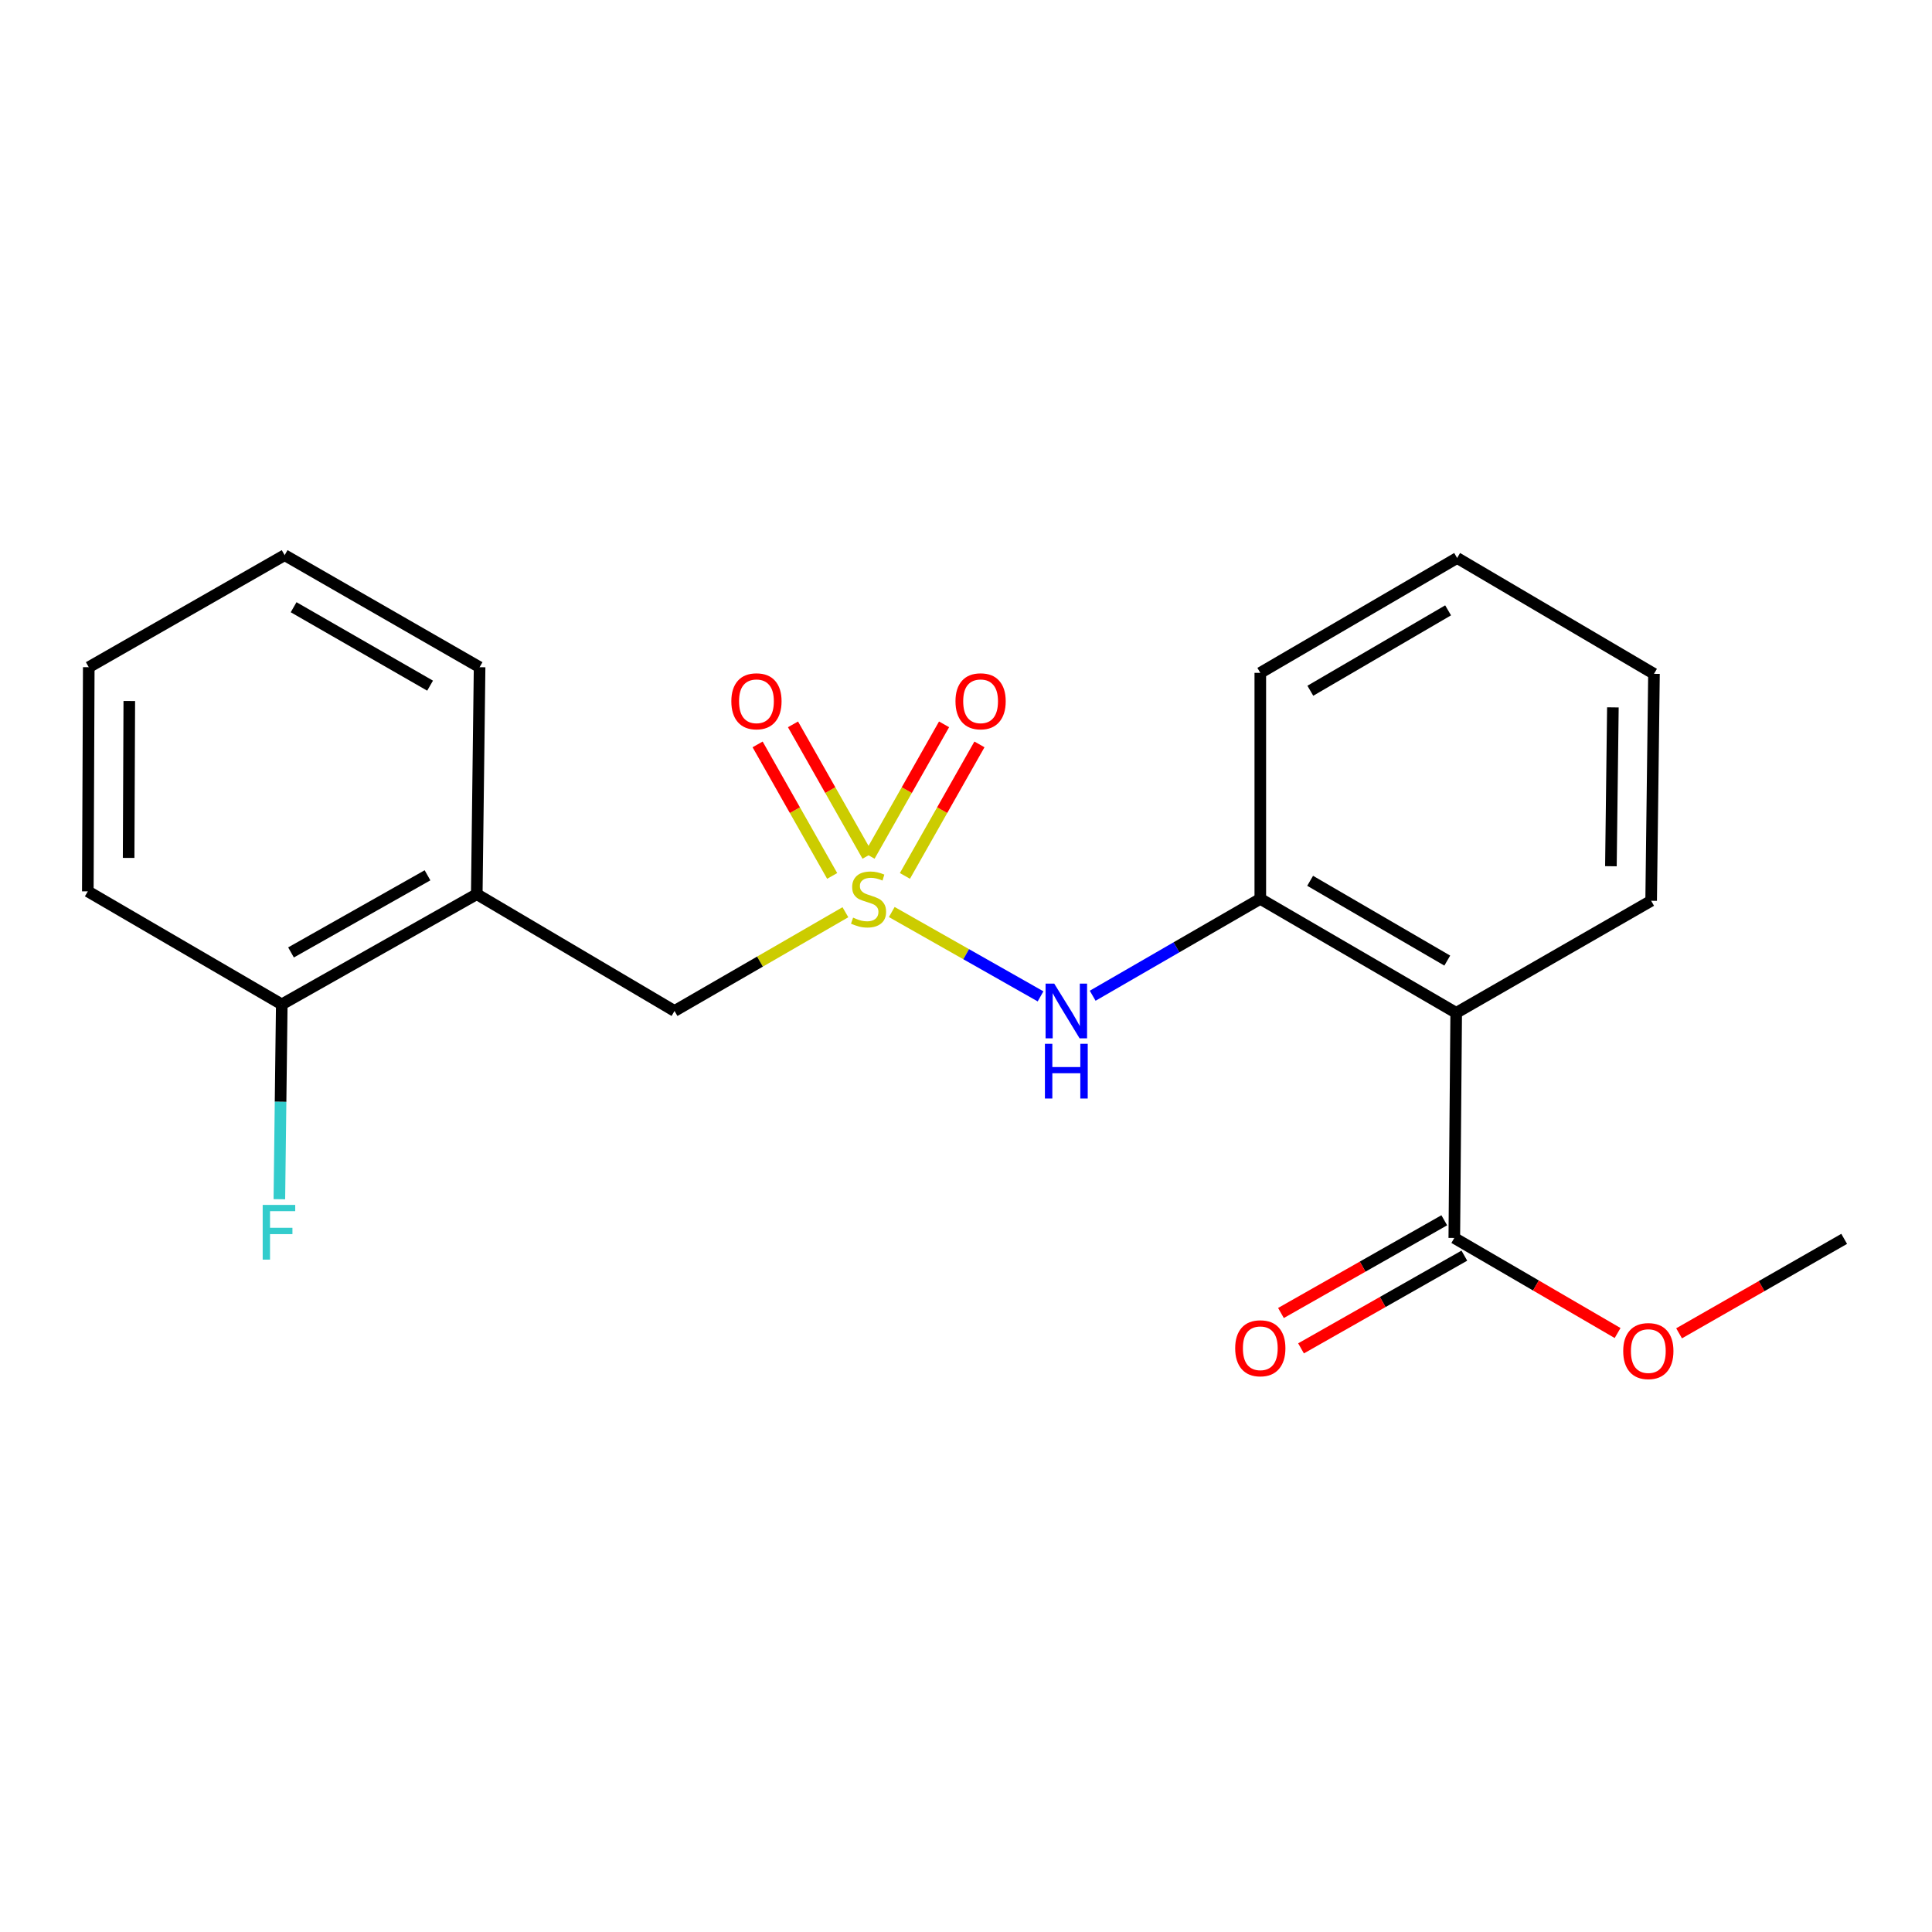 <?xml version='1.0' encoding='iso-8859-1'?>
<svg version='1.1' baseProfile='full'
              xmlns='http://www.w3.org/2000/svg'
                      xmlns:rdkit='http://www.rdkit.org/xml'
                      xmlns:xlink='http://www.w3.org/1999/xlink'
                  xml:space='preserve'
width='1000px' height='1000px' viewBox='0 0 1000 1000'>
<!-- END OF HEADER -->
<rect style='opacity:1.0;fill:#FFFFFF;stroke:none' width='1000' height='1000' x='0' y='0'> </rect>
<path class='bond-1' d='M 461.58,472.061 L 500.085,493.889' style='fill:none;fill-rule:evenodd;stroke:#CCCC00;stroke-width:6px;stroke-linecap:butt;stroke-linejoin:miter;stroke-opacity:1' />
<path class='bond-1' d='M 500.085,493.889 L 538.59,515.717' style='fill:none;fill-rule:evenodd;stroke:#0000FF;stroke-width:6px;stroke-linecap:butt;stroke-linejoin:miter;stroke-opacity:1' />
<path class='bond-4' d='M 437.579,472.168 L 393.355,497.723' style='fill:none;fill-rule:evenodd;stroke:#CCCC00;stroke-width:6px;stroke-linecap:butt;stroke-linejoin:miter;stroke-opacity:1' />
<path class='bond-4' d='M 393.355,497.723 L 349.132,523.277' style='fill:none;fill-rule:evenodd;stroke:#000000;stroke-width:6px;stroke-linecap:butt;stroke-linejoin:miter;stroke-opacity:1' />
<path class='bond-6' d='M 468.384,453.374 L 487.672,419.338' style='fill:none;fill-rule:evenodd;stroke:#CCCC00;stroke-width:6px;stroke-linecap:butt;stroke-linejoin:miter;stroke-opacity:1' />
<path class='bond-6' d='M 487.672,419.338 L 506.96,385.301' style='fill:none;fill-rule:evenodd;stroke:#FF0000;stroke-width:6px;stroke-linecap:butt;stroke-linejoin:miter;stroke-opacity:1' />
<path class='bond-6' d='M 450.069,442.996 L 469.357,408.959' style='fill:none;fill-rule:evenodd;stroke:#CCCC00;stroke-width:6px;stroke-linecap:butt;stroke-linejoin:miter;stroke-opacity:1' />
<path class='bond-6' d='M 469.357,408.959 L 488.645,374.922' style='fill:none;fill-rule:evenodd;stroke:#FF0000;stroke-width:6px;stroke-linecap:butt;stroke-linejoin:miter;stroke-opacity:1' />
<path class='bond-7' d='M 449.043,442.994 L 429.748,408.957' style='fill:none;fill-rule:evenodd;stroke:#CCCC00;stroke-width:6px;stroke-linecap:butt;stroke-linejoin:miter;stroke-opacity:1' />
<path class='bond-7' d='M 429.748,408.957 L 410.452,374.921' style='fill:none;fill-rule:evenodd;stroke:#FF0000;stroke-width:6px;stroke-linecap:butt;stroke-linejoin:miter;stroke-opacity:1' />
<path class='bond-7' d='M 430.73,453.376 L 411.434,419.339' style='fill:none;fill-rule:evenodd;stroke:#CCCC00;stroke-width:6px;stroke-linecap:butt;stroke-linejoin:miter;stroke-opacity:1' />
<path class='bond-7' d='M 411.434,419.339 L 392.139,385.303' style='fill:none;fill-rule:evenodd;stroke:#FF0000;stroke-width:6px;stroke-linecap:butt;stroke-linejoin:miter;stroke-opacity:1' />
<path class='bond-0' d='M 753.727,524.248 L 652.33,465.246' style='fill:none;fill-rule:evenodd;stroke:#000000;stroke-width:6px;stroke-linecap:butt;stroke-linejoin:miter;stroke-opacity:1' />
<path class='bond-0' d='M 749.105,497.203 L 678.127,455.901' style='fill:none;fill-rule:evenodd;stroke:#000000;stroke-width:6px;stroke-linecap:butt;stroke-linejoin:miter;stroke-opacity:1' />
<path class='bond-3' d='M 753.727,524.248 L 752.745,640.767' style='fill:none;fill-rule:evenodd;stroke:#000000;stroke-width:6px;stroke-linecap:butt;stroke-linejoin:miter;stroke-opacity:1' />
<path class='bond-12' d='M 753.727,524.248 L 854.633,466.24' style='fill:none;fill-rule:evenodd;stroke:#000000;stroke-width:6px;stroke-linecap:butt;stroke-linejoin:miter;stroke-opacity:1' />
<path class='bond-2' d='M 565.566,515.394 L 608.948,490.32' style='fill:none;fill-rule:evenodd;stroke:#0000FF;stroke-width:6px;stroke-linecap:butt;stroke-linejoin:miter;stroke-opacity:1' />
<path class='bond-2' d='M 608.948,490.32 L 652.33,465.246' style='fill:none;fill-rule:evenodd;stroke:#000000;stroke-width:6px;stroke-linecap:butt;stroke-linejoin:miter;stroke-opacity:1' />
<path class='bond-13' d='M 652.33,465.246 L 652.33,348.27' style='fill:none;fill-rule:evenodd;stroke:#000000;stroke-width:6px;stroke-linecap:butt;stroke-linejoin:miter;stroke-opacity:1' />
<path class='bond-9' d='M 747.548,631.614 L 705.284,655.611' style='fill:none;fill-rule:evenodd;stroke:#000000;stroke-width:6px;stroke-linecap:butt;stroke-linejoin:miter;stroke-opacity:1' />
<path class='bond-9' d='M 705.284,655.611 L 663.02,679.608' style='fill:none;fill-rule:evenodd;stroke:#FF0000;stroke-width:6px;stroke-linecap:butt;stroke-linejoin:miter;stroke-opacity:1' />
<path class='bond-9' d='M 757.942,649.92 L 715.678,673.917' style='fill:none;fill-rule:evenodd;stroke:#000000;stroke-width:6px;stroke-linecap:butt;stroke-linejoin:miter;stroke-opacity:1' />
<path class='bond-9' d='M 715.678,673.917 L 673.414,697.914' style='fill:none;fill-rule:evenodd;stroke:#FF0000;stroke-width:6px;stroke-linecap:butt;stroke-linejoin:miter;stroke-opacity:1' />
<path class='bond-10' d='M 752.745,640.767 L 795.006,665.37' style='fill:none;fill-rule:evenodd;stroke:#000000;stroke-width:6px;stroke-linecap:butt;stroke-linejoin:miter;stroke-opacity:1' />
<path class='bond-10' d='M 795.006,665.37 L 837.266,689.972' style='fill:none;fill-rule:evenodd;stroke:#FF0000;stroke-width:6px;stroke-linecap:butt;stroke-linejoin:miter;stroke-opacity:1' />
<path class='bond-5' d='M 349.132,523.277 L 246.776,462.825' style='fill:none;fill-rule:evenodd;stroke:#000000;stroke-width:6px;stroke-linecap:butt;stroke-linejoin:miter;stroke-opacity:1' />
<path class='bond-8' d='M 246.776,462.825 L 145.846,519.862' style='fill:none;fill-rule:evenodd;stroke:#000000;stroke-width:6px;stroke-linecap:butt;stroke-linejoin:miter;stroke-opacity:1' />
<path class='bond-8' d='M 221.279,453.053 L 150.628,492.979' style='fill:none;fill-rule:evenodd;stroke:#000000;stroke-width:6px;stroke-linecap:butt;stroke-linejoin:miter;stroke-opacity:1' />
<path class='bond-14' d='M 246.776,462.825 L 248.238,345.347' style='fill:none;fill-rule:evenodd;stroke:#000000;stroke-width:6px;stroke-linecap:butt;stroke-linejoin:miter;stroke-opacity:1' />
<path class='bond-11' d='M 145.846,519.862 L 145.221,570.287' style='fill:none;fill-rule:evenodd;stroke:#000000;stroke-width:6px;stroke-linecap:butt;stroke-linejoin:miter;stroke-opacity:1' />
<path class='bond-11' d='M 145.221,570.287 L 144.596,620.711' style='fill:none;fill-rule:evenodd;stroke:#33CCCC;stroke-width:6px;stroke-linecap:butt;stroke-linejoin:miter;stroke-opacity:1' />
<path class='bond-15' d='M 145.846,519.862 L 45.455,461.363' style='fill:none;fill-rule:evenodd;stroke:#000000;stroke-width:6px;stroke-linecap:butt;stroke-linejoin:miter;stroke-opacity:1' />
<path class='bond-16' d='M 869.091,690.124 L 911.818,665.679' style='fill:none;fill-rule:evenodd;stroke:#FF0000;stroke-width:6px;stroke-linecap:butt;stroke-linejoin:miter;stroke-opacity:1' />
<path class='bond-16' d='M 911.818,665.679 L 954.545,641.235' style='fill:none;fill-rule:evenodd;stroke:#000000;stroke-width:6px;stroke-linecap:butt;stroke-linejoin:miter;stroke-opacity:1' />
<path class='bond-22' d='M 854.633,466.24 L 856.095,348.773' style='fill:none;fill-rule:evenodd;stroke:#000000;stroke-width:6px;stroke-linecap:butt;stroke-linejoin:miter;stroke-opacity:1' />
<path class='bond-22' d='M 833.803,448.358 L 834.826,366.131' style='fill:none;fill-rule:evenodd;stroke:#000000;stroke-width:6px;stroke-linecap:butt;stroke-linejoin:miter;stroke-opacity:1' />
<path class='bond-19' d='M 652.33,348.27 L 754.207,288.812' style='fill:none;fill-rule:evenodd;stroke:#000000;stroke-width:6px;stroke-linecap:butt;stroke-linejoin:miter;stroke-opacity:1' />
<path class='bond-19' d='M 678.223,357.533 L 749.536,315.912' style='fill:none;fill-rule:evenodd;stroke:#000000;stroke-width:6px;stroke-linecap:butt;stroke-linejoin:miter;stroke-opacity:1' />
<path class='bond-18' d='M 248.238,345.347 L 147.331,287.35' style='fill:none;fill-rule:evenodd;stroke:#000000;stroke-width:6px;stroke-linecap:butt;stroke-linejoin:miter;stroke-opacity:1' />
<path class='bond-18' d='M 222.611,354.899 L 151.977,314.301' style='fill:none;fill-rule:evenodd;stroke:#000000;stroke-width:6px;stroke-linecap:butt;stroke-linejoin:miter;stroke-opacity:1' />
<path class='bond-21' d='M 45.455,461.363 L 45.946,345.347' style='fill:none;fill-rule:evenodd;stroke:#000000;stroke-width:6px;stroke-linecap:butt;stroke-linejoin:miter;stroke-opacity:1' />
<path class='bond-21' d='M 66.579,444.05 L 66.923,362.838' style='fill:none;fill-rule:evenodd;stroke:#000000;stroke-width:6px;stroke-linecap:butt;stroke-linejoin:miter;stroke-opacity:1' />
<path class='bond-17' d='M 856.095,348.773 L 754.207,288.812' style='fill:none;fill-rule:evenodd;stroke:#000000;stroke-width:6px;stroke-linecap:butt;stroke-linejoin:miter;stroke-opacity:1' />
<path class='bond-20' d='M 147.331,287.35 L 45.946,345.347' style='fill:none;fill-rule:evenodd;stroke:#000000;stroke-width:6px;stroke-linecap:butt;stroke-linejoin:miter;stroke-opacity:1' />
<path  class='atom-0' d='M 441.559 474.966
Q 441.879 475.086, 443.199 475.646
Q 444.519 476.206, 445.959 476.566
Q 447.439 476.886, 448.879 476.886
Q 451.559 476.886, 453.119 475.606
Q 454.679 474.286, 454.679 472.006
Q 454.679 470.446, 453.879 469.486
Q 453.119 468.526, 451.919 468.006
Q 450.719 467.486, 448.719 466.886
Q 446.199 466.126, 444.679 465.406
Q 443.199 464.686, 442.119 463.166
Q 441.079 461.646, 441.079 459.086
Q 441.079 455.526, 443.479 453.326
Q 445.919 451.126, 450.719 451.126
Q 453.999 451.126, 457.719 452.686
L 456.799 455.766
Q 453.399 454.366, 450.839 454.366
Q 448.079 454.366, 446.559 455.526
Q 445.039 456.646, 445.079 458.606
Q 445.079 460.126, 445.839 461.046
Q 446.639 461.966, 447.759 462.486
Q 448.919 463.006, 450.839 463.606
Q 453.399 464.406, 454.919 465.206
Q 456.439 466.006, 457.519 467.646
Q 458.639 469.246, 458.639 472.006
Q 458.639 475.926, 455.999 478.046
Q 453.399 480.126, 449.039 480.126
Q 446.519 480.126, 444.599 479.566
Q 442.719 479.046, 440.479 478.126
L 441.559 474.966
' fill='#CCCC00'/>
<path  class='atom-2' d='M 545.667 509.117
L 554.947 524.117
Q 555.867 525.597, 557.347 528.277
Q 558.827 530.957, 558.907 531.117
L 558.907 509.117
L 562.667 509.117
L 562.667 537.437
L 558.787 537.437
L 548.827 521.037
Q 547.667 519.117, 546.427 516.917
Q 545.227 514.717, 544.867 514.037
L 544.867 537.437
L 541.187 537.437
L 541.187 509.117
L 545.667 509.117
' fill='#0000FF'/>
<path  class='atom-2' d='M 540.847 540.269
L 544.687 540.269
L 544.687 552.309
L 559.167 552.309
L 559.167 540.269
L 563.007 540.269
L 563.007 568.589
L 559.167 568.589
L 559.167 555.509
L 544.687 555.509
L 544.687 568.589
L 540.847 568.589
L 540.847 540.269
' fill='#0000FF'/>
<path  class='atom-7' d='M 494.555 362.981
Q 494.555 356.181, 497.915 352.381
Q 501.275 348.581, 507.555 348.581
Q 513.835 348.581, 517.195 352.381
Q 520.555 356.181, 520.555 362.981
Q 520.555 369.861, 517.155 373.781
Q 513.755 377.661, 507.555 377.661
Q 501.315 377.661, 497.915 373.781
Q 494.555 369.901, 494.555 362.981
M 507.555 374.461
Q 511.875 374.461, 514.195 371.581
Q 516.555 368.661, 516.555 362.981
Q 516.555 357.421, 514.195 354.621
Q 511.875 351.781, 507.555 351.781
Q 503.235 351.781, 500.875 354.581
Q 498.555 357.381, 498.555 362.981
Q 498.555 368.701, 500.875 371.581
Q 503.235 374.461, 507.555 374.461
' fill='#FF0000'/>
<path  class='atom-8' d='M 378.539 362.981
Q 378.539 356.181, 381.899 352.381
Q 385.259 348.581, 391.539 348.581
Q 397.819 348.581, 401.179 352.381
Q 404.539 356.181, 404.539 362.981
Q 404.539 369.861, 401.139 373.781
Q 397.739 377.661, 391.539 377.661
Q 385.299 377.661, 381.899 373.781
Q 378.539 369.901, 378.539 362.981
M 391.539 374.461
Q 395.859 374.461, 398.179 371.581
Q 400.539 368.661, 400.539 362.981
Q 400.539 357.421, 398.179 354.621
Q 395.859 351.781, 391.539 351.781
Q 387.219 351.781, 384.859 354.581
Q 382.539 357.381, 382.539 362.981
Q 382.539 368.701, 384.859 371.581
Q 387.219 374.461, 391.539 374.461
' fill='#FF0000'/>
<path  class='atom-10' d='M 639.33 697.861
Q 639.33 691.061, 642.69 687.261
Q 646.05 683.461, 652.33 683.461
Q 658.61 683.461, 661.97 687.261
Q 665.33 691.061, 665.33 697.861
Q 665.33 704.741, 661.93 708.661
Q 658.53 712.541, 652.33 712.541
Q 646.09 712.541, 642.69 708.661
Q 639.33 704.781, 639.33 697.861
M 652.33 709.341
Q 656.65 709.341, 658.97 706.461
Q 661.33 703.541, 661.33 697.861
Q 661.33 692.301, 658.97 689.501
Q 656.65 686.661, 652.33 686.661
Q 648.01 686.661, 645.65 689.461
Q 643.33 692.261, 643.33 697.861
Q 643.33 703.581, 645.65 706.461
Q 648.01 709.341, 652.33 709.341
' fill='#FF0000'/>
<path  class='atom-11' d='M 840.172 699.312
Q 840.172 692.512, 843.532 688.712
Q 846.892 684.912, 853.172 684.912
Q 859.452 684.912, 862.812 688.712
Q 866.172 692.512, 866.172 699.312
Q 866.172 706.192, 862.772 710.112
Q 859.372 713.992, 853.172 713.992
Q 846.932 713.992, 843.532 710.112
Q 840.172 706.232, 840.172 699.312
M 853.172 710.792
Q 857.492 710.792, 859.812 707.912
Q 862.172 704.992, 862.172 699.312
Q 862.172 693.752, 859.812 690.952
Q 857.492 688.112, 853.172 688.112
Q 848.852 688.112, 846.492 690.912
Q 844.172 693.712, 844.172 699.312
Q 844.172 705.032, 846.492 707.912
Q 848.852 710.792, 853.172 710.792
' fill='#FF0000'/>
<path  class='atom-12' d='M 135.964 623.66
L 152.804 623.66
L 152.804 626.9
L 139.764 626.9
L 139.764 635.5
L 151.364 635.5
L 151.364 638.78
L 139.764 638.78
L 139.764 651.98
L 135.964 651.98
L 135.964 623.66
' fill='#33CCCC'/>
</svg>
